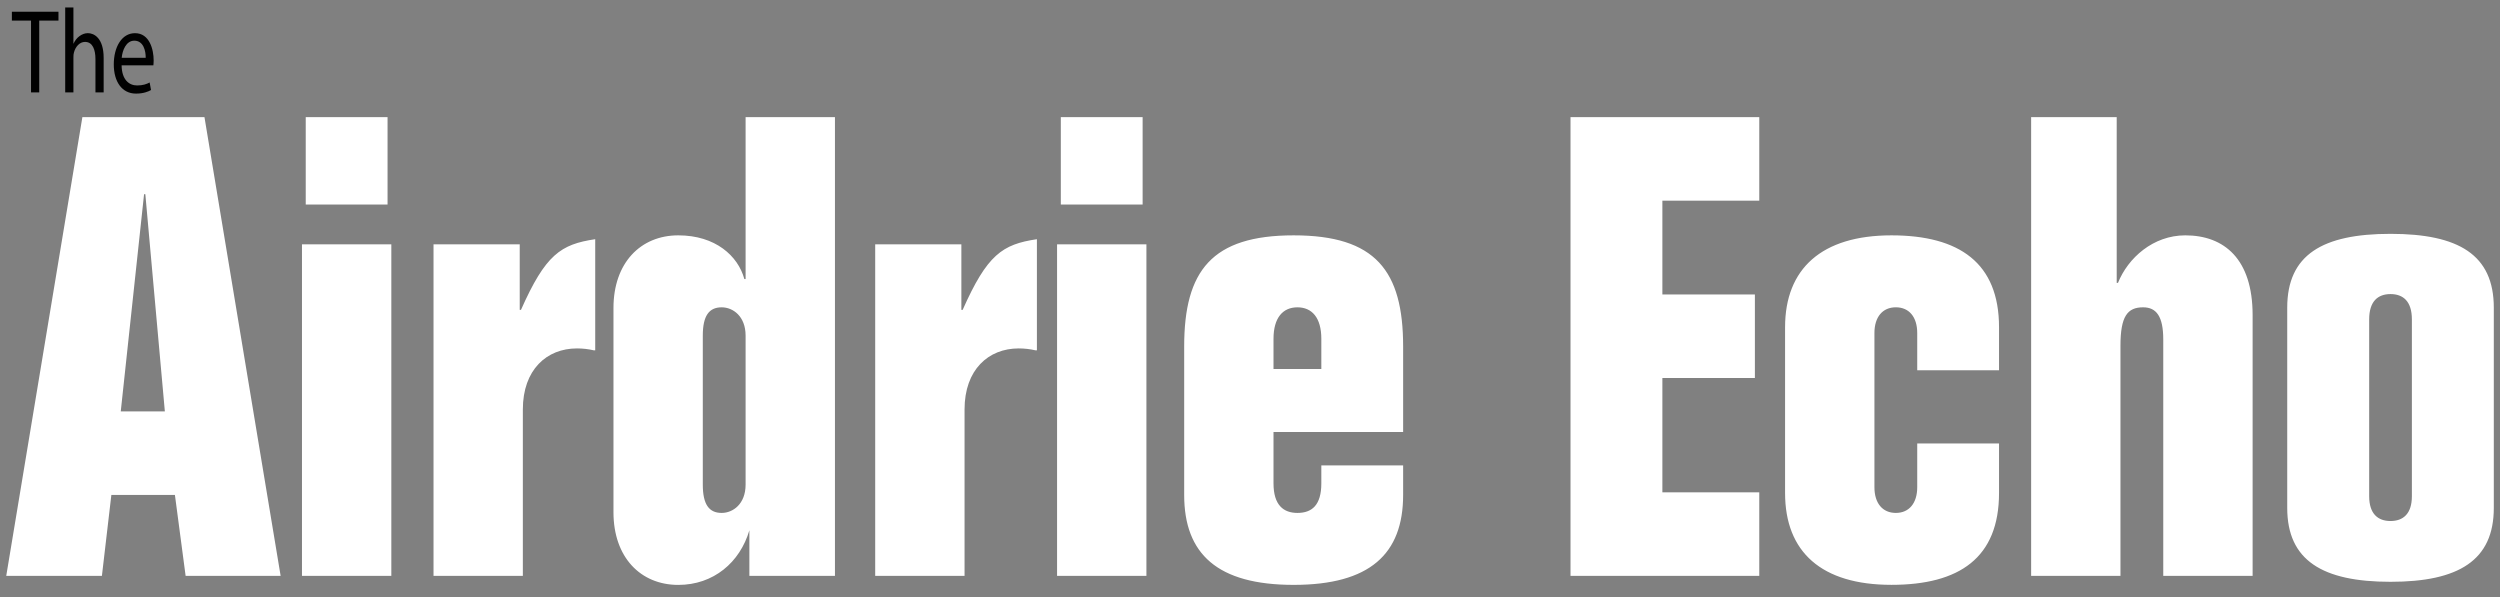 <svg width="201" height="48" viewBox="0 0 201 48" fill="none" xmlns="http://www.w3.org/2000/svg">
<rect x="0" y="0" width="201" height="48" fill="#808080" stroke="none"/>
<g clip-path="url(#clip0_3279_45508)">
<path d="M163.301 46.301H170.485V27.808C170.485 25.432 171.04 24.709 172.307 24.709C173.37 24.709 173.926 25.432 173.926 27.292V46.301H181.11V25.328C181.11 20.833 178.834 18.922 175.697 18.922C173.117 18.922 171.094 20.731 170.285 22.744H170.183V9.418H163.303V46.301H163.301ZM154.145 35.66V39.172C154.145 40.463 153.487 41.239 152.425 41.239C151.362 41.239 150.704 40.465 150.704 39.172V26.774C150.704 25.483 151.362 24.707 152.425 24.707C153.487 24.707 154.145 25.481 154.145 26.774V29.77H160.722V26.309C160.722 21.143 157.535 18.922 152.071 18.922C146.457 18.922 143.52 21.608 143.52 26.309V39.635C143.52 44.387 146.454 47.021 152.071 47.021C157.535 47.021 160.722 44.852 160.722 39.635V35.657H154.145V35.66ZM126.269 46.301H141.446V39.586H133.655V30.391H141.093V23.674H133.655V16.132H141.446V9.418H126.269V46.301ZM102.39 29.668V27.241C102.39 25.537 103.148 24.709 104.313 24.709C105.475 24.709 106.235 25.534 106.235 27.241V29.668H102.39ZM112.812 34.73V27.859C112.812 21.763 110.588 18.922 104.01 18.922C97.433 18.922 95.208 21.763 95.208 27.859V39.793C95.208 44.545 97.889 47.024 104.01 47.024C110.132 47.024 112.812 44.545 112.812 39.793V37.417H106.235V38.863C106.235 40.619 105.475 41.239 104.313 41.239C103.199 41.239 102.39 40.619 102.39 38.863V34.732H112.812V34.73ZM91.867 9.418H85.29V16.444H91.867V9.418ZM84.988 46.301H92.172V19.645H84.988V46.301ZM70.366 46.301H77.55V32.921C77.55 29.717 79.473 28.013 81.9 28.013C82.356 28.013 82.811 28.064 83.267 28.169H83.367V19.232C80.584 19.645 79.371 20.471 77.397 24.914H77.294V19.645H70.366V46.301ZM56.505 26.98C56.505 25.379 57.012 24.709 58.023 24.709C58.934 24.709 59.946 25.432 59.946 26.98V38.965C59.946 40.516 58.934 41.239 58.023 41.239C57.012 41.239 56.505 40.567 56.505 38.965V26.98ZM60.248 46.301H67.13V9.418H59.946V22.435H59.846C59.339 20.575 57.519 18.922 54.533 18.922C51.497 18.922 49.323 21.143 49.323 24.76V41.188C49.323 44.803 51.499 47.026 54.533 47.026C57.367 47.026 59.492 45.217 60.25 42.634V46.301H60.248ZM34.853 46.301H42.037V32.921C42.037 29.717 43.96 28.013 46.387 28.013C46.843 28.013 47.298 28.064 47.754 28.169H47.856V19.232C45.073 19.645 43.86 20.471 41.886 24.914H41.786V19.645H34.855V46.301H34.853ZM31.159 9.418H24.581V16.444H31.159V9.418ZM24.279 46.301H31.463V19.645H24.279V46.301ZM11.583 15.616H11.685L13.254 33.077H9.709L11.583 15.616ZM8.193 46.301L8.953 39.793H14.063L14.924 46.301H22.563L16.439 9.418H6.623L0.502 46.301H8.193ZM193.915 39.898C193.915 41.304 193.218 41.89 192.197 41.89C191.177 41.89 190.482 41.304 190.482 39.898V25.676C190.482 24.23 191.177 23.644 192.197 23.644C193.218 23.644 193.915 24.23 193.915 25.676V39.898ZM183.893 40.837C183.893 45.057 186.722 46.777 192.197 46.777C197.673 46.777 200.502 45.059 200.502 40.837V24.739C200.502 20.48 197.673 18.801 192.197 18.801C186.724 18.801 183.893 20.482 183.893 24.739V40.837Z" fill="white"/>
<path d="M2.494 1.655H0.955V0.944H4.701V1.655H3.154V7.428H2.494V1.655ZM5.242 0.598H5.903V3.504H5.916C6.021 3.264 6.186 3.053 6.388 2.906C6.584 2.762 6.816 2.665 7.065 2.665C7.553 2.665 8.334 3.05 8.334 4.657V7.428H7.674V4.755C7.674 4.004 7.456 3.369 6.833 3.369C6.405 3.369 6.068 3.753 5.947 4.215C5.91 4.332 5.903 4.455 5.903 4.62V7.428H5.242V0.598ZM9.778 5.255C9.792 6.398 10.364 6.87 11.024 6.87C11.496 6.87 11.782 6.763 12.031 6.631L12.143 7.238C11.91 7.373 11.513 7.526 10.934 7.526C9.815 7.526 9.148 6.582 9.148 5.178C9.148 3.774 9.794 2.667 10.852 2.667C12.038 2.667 12.354 4.004 12.354 4.859C12.354 5.034 12.34 5.166 12.331 5.255H9.778ZM11.715 4.648C11.722 4.108 11.543 3.271 10.799 3.271C10.132 3.271 9.839 4.059 9.785 4.648H11.715Z" fill="#010101"/>
</g>
<defs>
<clipPath id="clip0_3279_45508">
<rect width="200" height="46.427" fill="white" transform="translate(0.502 0.598)"/>
</clipPath>
</defs>
</svg>
